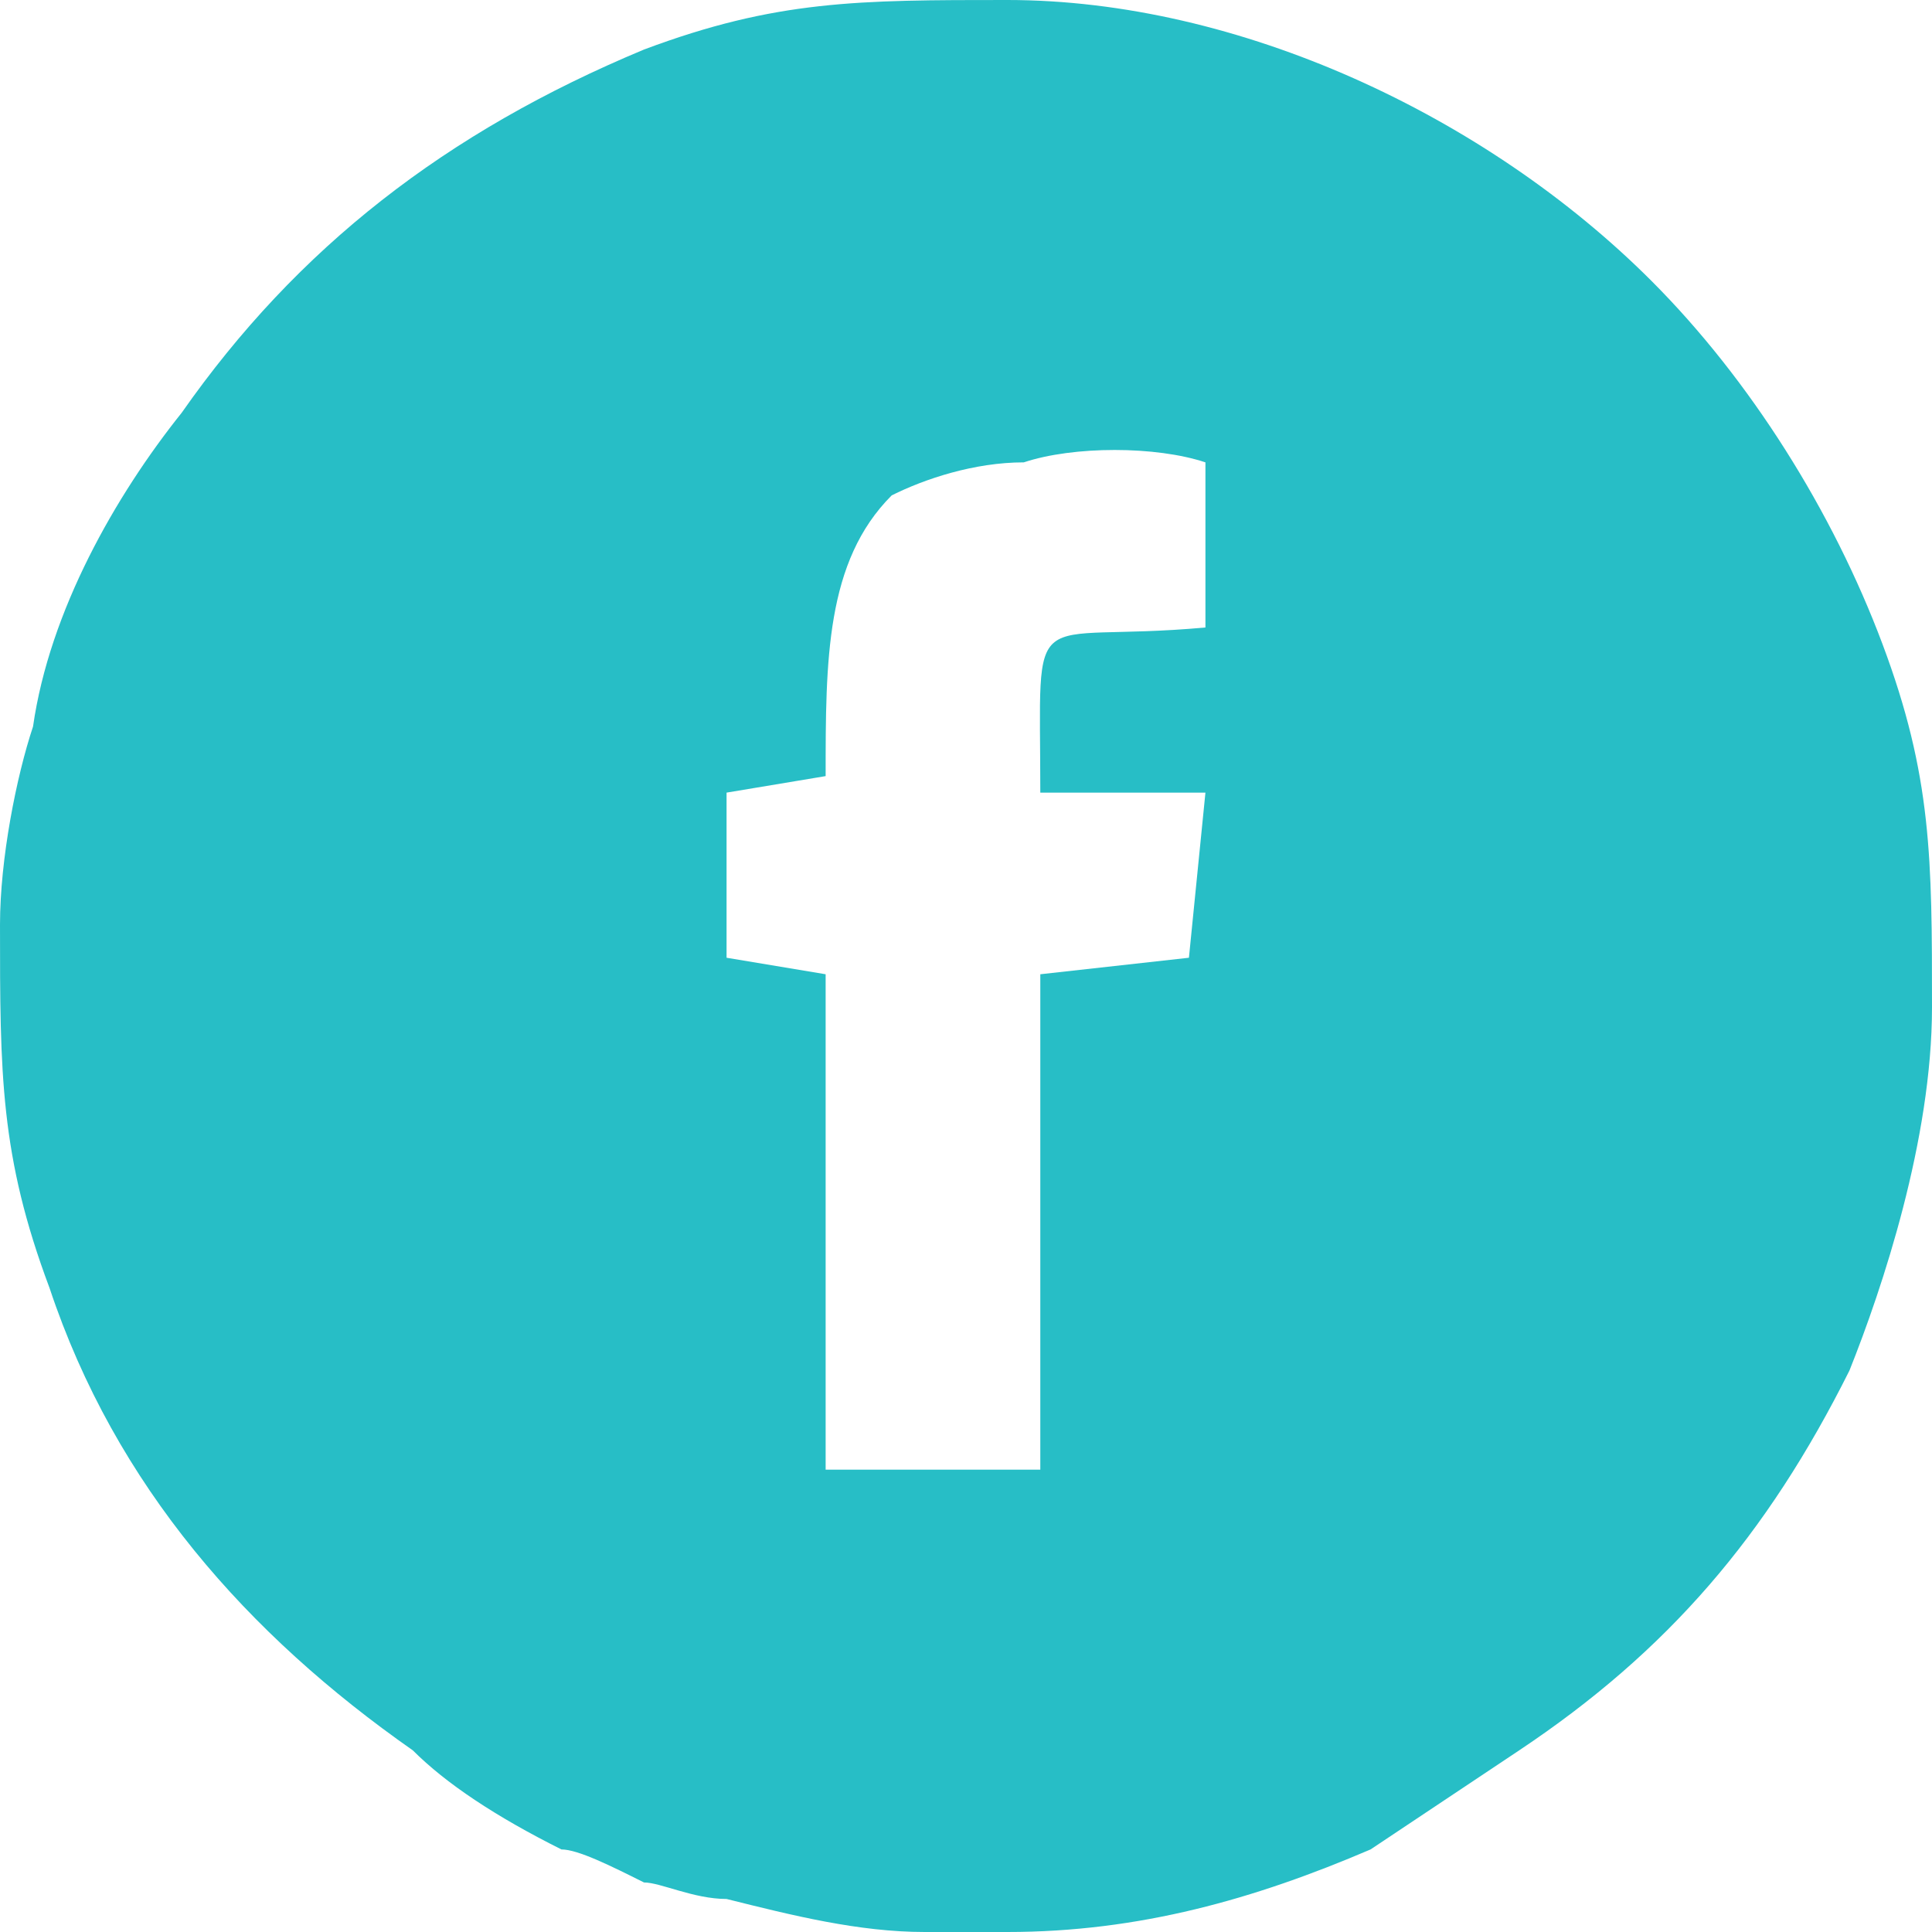 <?xml version="1.0" encoding="UTF-8"?>
<!DOCTYPE svg PUBLIC "-//W3C//DTD SVG 1.1//EN" "http://www.w3.org/Graphics/SVG/1.1/DTD/svg11.dtd">
<!-- Creator: CorelDRAW 2021 (64-Bit) -->
<svg xmlns="http://www.w3.org/2000/svg" xml:space="preserve" width="37px" height="37px" version="1.1" shape-rendering="geometricPrecision" text-rendering="geometricPrecision" image-rendering="optimizeQuality" fill-rule="evenodd" clip-rule="evenodd"
viewBox="0 0 1170 1170"
 xmlns:xlink="http://www.w3.org/1999/xlink"
 xmlns:xodm="http://www.corel.com/coreldraw/odm/2003">
 <g id="Layer_x0020_1">
  <path fill="#27BEC6" d="M500 470c0,-70 0,-130 40,-170 20,-10 50,-20 80,-20 30,-10 80,-10 110,0l0 100c-110,10 -100,-20 -100,100l100 0 -10 100 -90 10 0 300 -130 0 0 -300 -60 -10 0 -100 60 -10zm110 700l-50 0c-40,0 -80,-10 -120,-20 -20,0 -40,-10 -50,-10 -20,-10 -40,-20 -50,-20 -40,-20 -70,-40 -90,-60 -100,-70 -180,-160 -220,-280 -30,-80 -30,-130 -30,-220 0,-40 10,-90 20,-120 10,-70 50,-140 90,-190 70,-100 160,-170 280,-220 80,-30 130,-30 220,-30 140,0 290,70 390,170 60,60 110,140 140,220 30,80 30,130 30,220 0,80 -30,170 -50,220 -50,100 -110,170 -200,230 -30,20 -60,40 -90,60 -70,30 -140,50 -220,50z"/>
 </g>
</svg>

